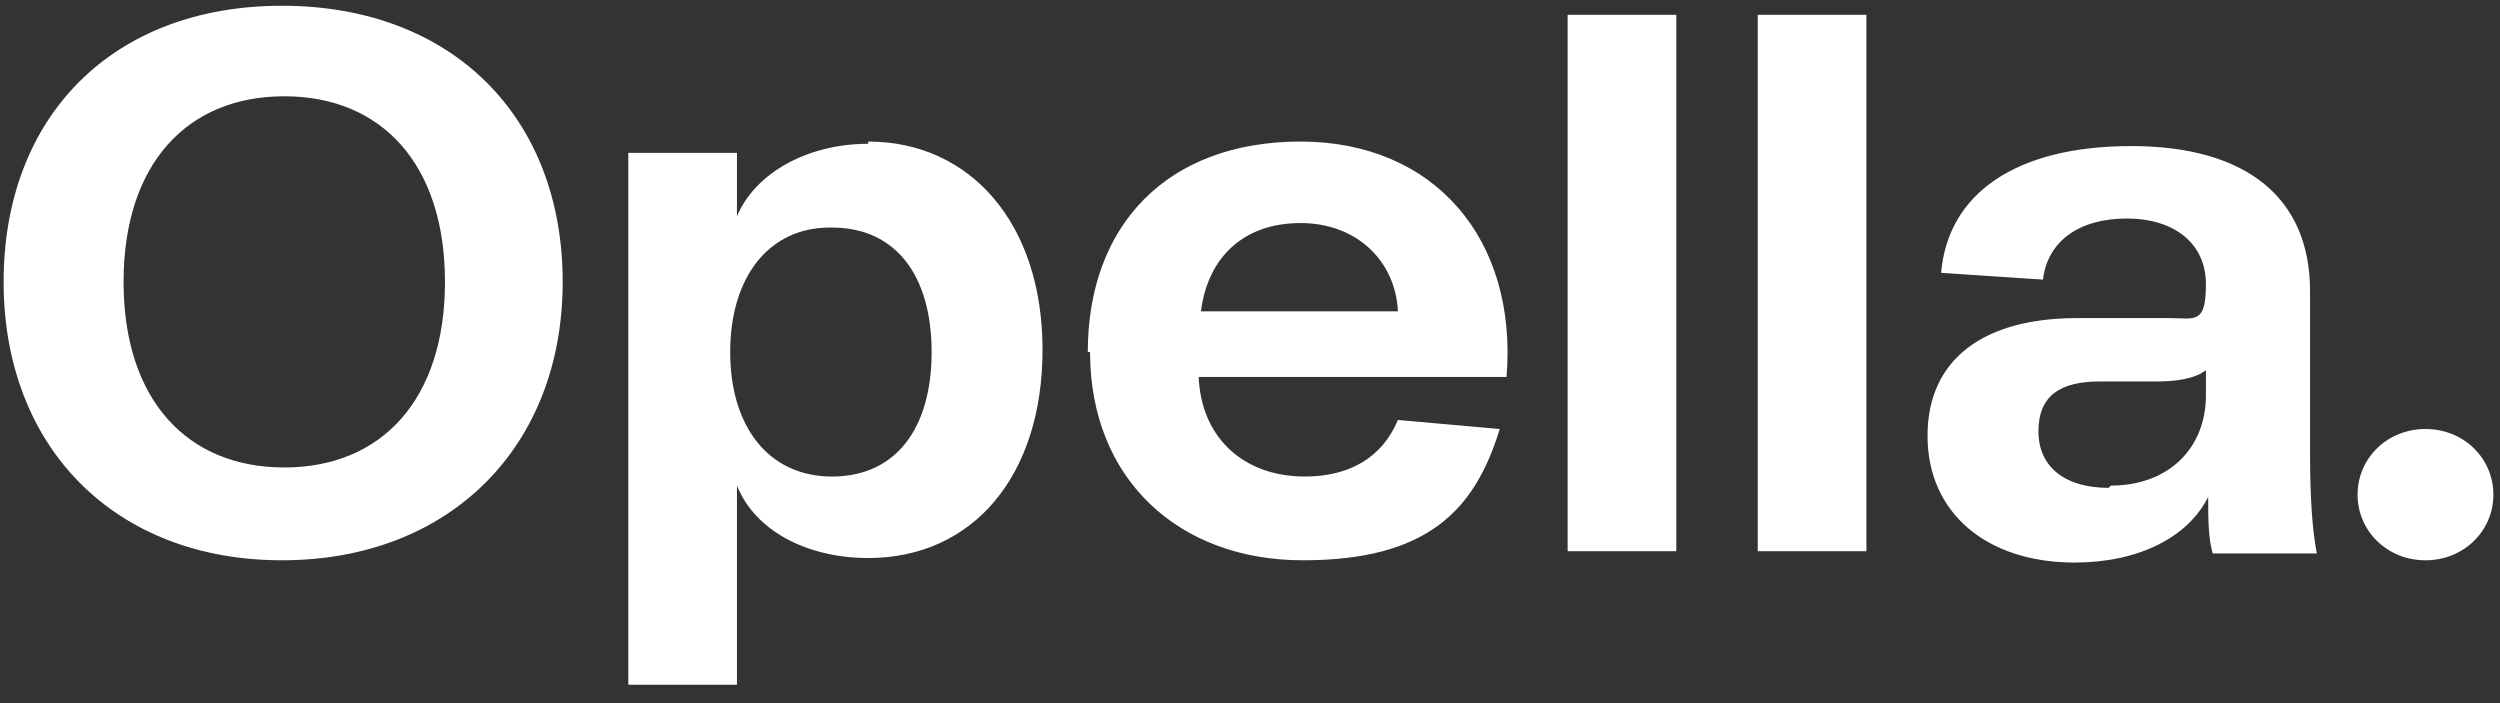 <svg width="96" height="27" viewBox="0 0 96 27" fill="none" xmlns="http://www.w3.org/2000/svg">
<rect x="0" y="0" width="96" height="27" fill="#333333" stroke="none"/>
<path d="M93.139 21.515C94.616 21.515 95.746 20.385 95.746 18.994C95.746 17.604 94.616 16.474 93.139 16.474C91.661 16.474 90.531 17.604 90.531 18.994C90.531 20.385 91.661 21.515 93.139 21.515ZM80.97 18.734C79.319 18.734 78.276 17.951 78.276 16.561C78.276 15.17 79.145 14.649 80.623 14.649H82.796C83.491 14.649 84.273 14.562 84.708 14.214V15.17C84.708 17.256 83.23 18.647 81.057 18.647L80.97 18.734ZM79.667 21.602C82.1 21.602 84.013 20.646 84.795 19.081C84.795 19.951 84.795 20.646 84.969 21.254H88.967C88.793 20.385 88.706 19.081 88.706 17.43V11.172C88.706 7.608 86.272 5.609 81.84 5.609C77.407 5.609 74.799 7.435 74.539 10.477L78.45 10.737C78.624 9.26 79.841 8.391 81.666 8.391C83.491 8.391 84.708 9.347 84.708 10.911C84.708 12.476 84.273 12.215 83.317 12.215H79.754C76.19 12.215 74.017 13.78 74.017 16.735C74.017 19.69 76.277 21.602 79.667 21.602ZM67.498 21.167H71.67V0.568H67.498V21.167ZM60.197 21.167H64.37V0.568H60.197V21.167ZM46.117 11.954C46.378 9.868 47.769 8.565 49.941 8.565C52.114 8.565 53.592 10.042 53.679 11.954H46.117ZM41.858 13.519C41.858 18.386 45.248 21.515 50.028 21.515C54.809 21.515 56.634 19.603 57.59 16.474L53.679 16.126C53.07 17.604 51.767 18.299 50.115 18.299C47.682 18.299 46.117 16.735 46.03 14.475H57.851C58.285 9.173 55.069 5.436 49.941 5.436C44.813 5.436 41.771 8.651 41.771 13.519H41.858ZM31.95 8.738C34.383 8.738 35.774 10.564 35.774 13.519C35.774 16.474 34.383 18.299 31.95 18.299C29.516 18.299 28.039 16.387 28.039 13.519C28.039 10.65 29.516 8.738 31.863 8.738H31.95ZM33.34 5.522C30.994 5.522 28.995 6.652 28.299 8.304V5.87H24.127V26.295H28.299V18.647C28.995 20.385 30.994 21.428 33.34 21.428C37.339 21.428 40.033 18.299 40.033 13.432C40.033 8.565 37.252 5.436 33.34 5.436V5.522ZM21.607 10.824C21.607 4.479 17.348 0.221 10.829 0.221C4.311 0.221 0.139 4.479 0.139 10.824C0.139 17.169 4.398 21.515 10.829 21.515C17.261 21.515 21.607 17.169 21.607 10.824ZM4.745 10.824C4.745 6.305 7.179 3.697 10.916 3.697C14.654 3.697 17.087 6.305 17.087 10.824C17.087 15.344 14.654 17.951 10.916 17.951C7.179 17.951 4.745 15.344 4.745 10.824Z" fill="white"/>
</svg>

